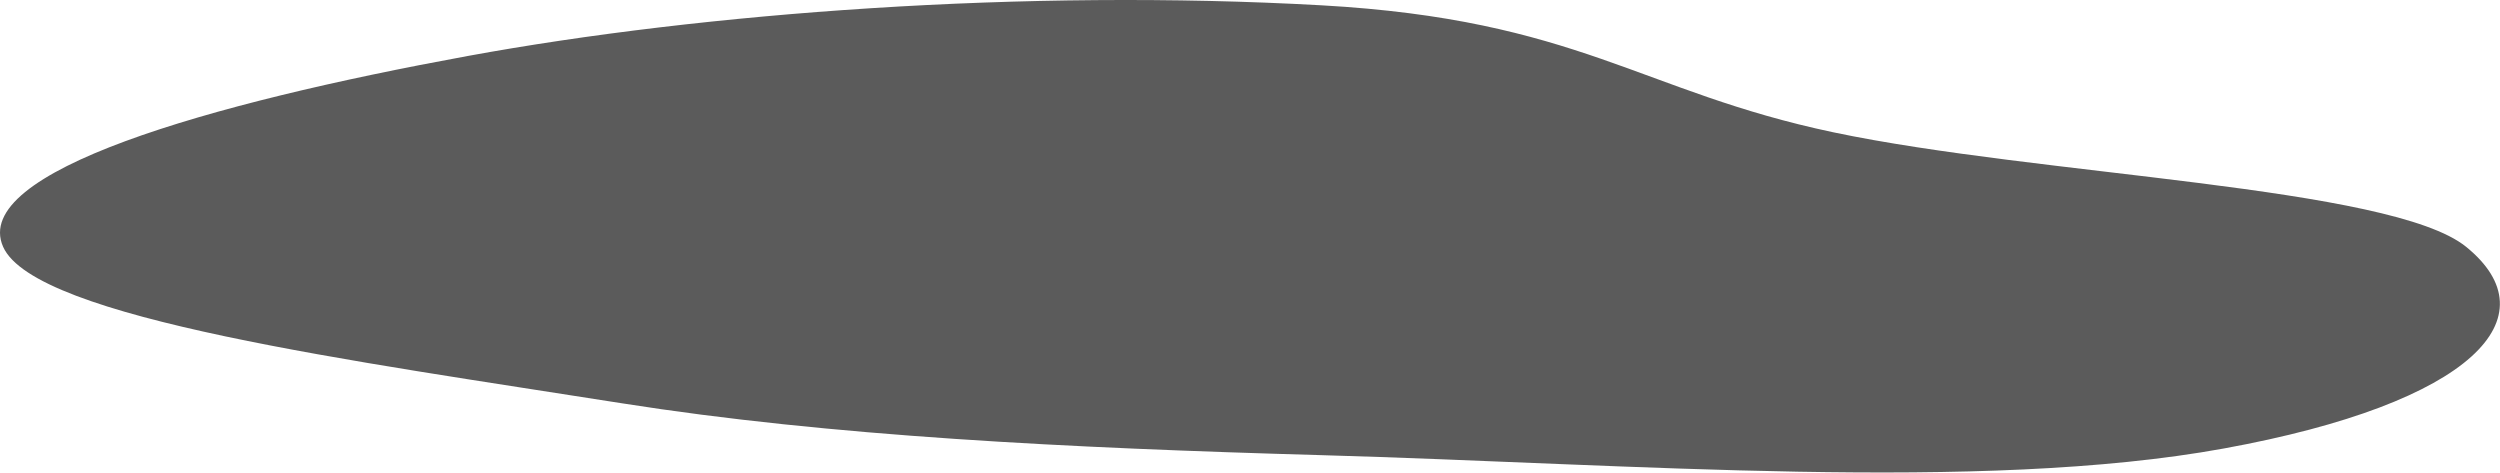 <?xml version="1.0" encoding="UTF-8"?> <svg xmlns="http://www.w3.org/2000/svg" width="13324" height="2519" viewBox="0 0 13324 2519" fill="none"> <path fill-rule="evenodd" clip-rule="evenodd" d="M7041.93 28.24C8411.92 104.834 8743.53 488.375 9770.75 705.062C10864.3 935.732 12743.4 991.22 13143.2 1315.27C13602.2 1687.21 13188.8 2146.98 11850.6 2390.55C10557.5 2625.89 8695.95 2472.55 7041.93 2425.77C5691.28 2387.58 4424.74 2324.84 3313.03 2149.11C1904.7 1926.49 186.457 1699.06 16.567 1315.27C-160.217 915.907 1105.44 552.537 2493.7 298.212C3755.09 67.129 5459.99 -60.205 7041.93 28.24Z" fill="#5B5B5B"></path> </svg> 